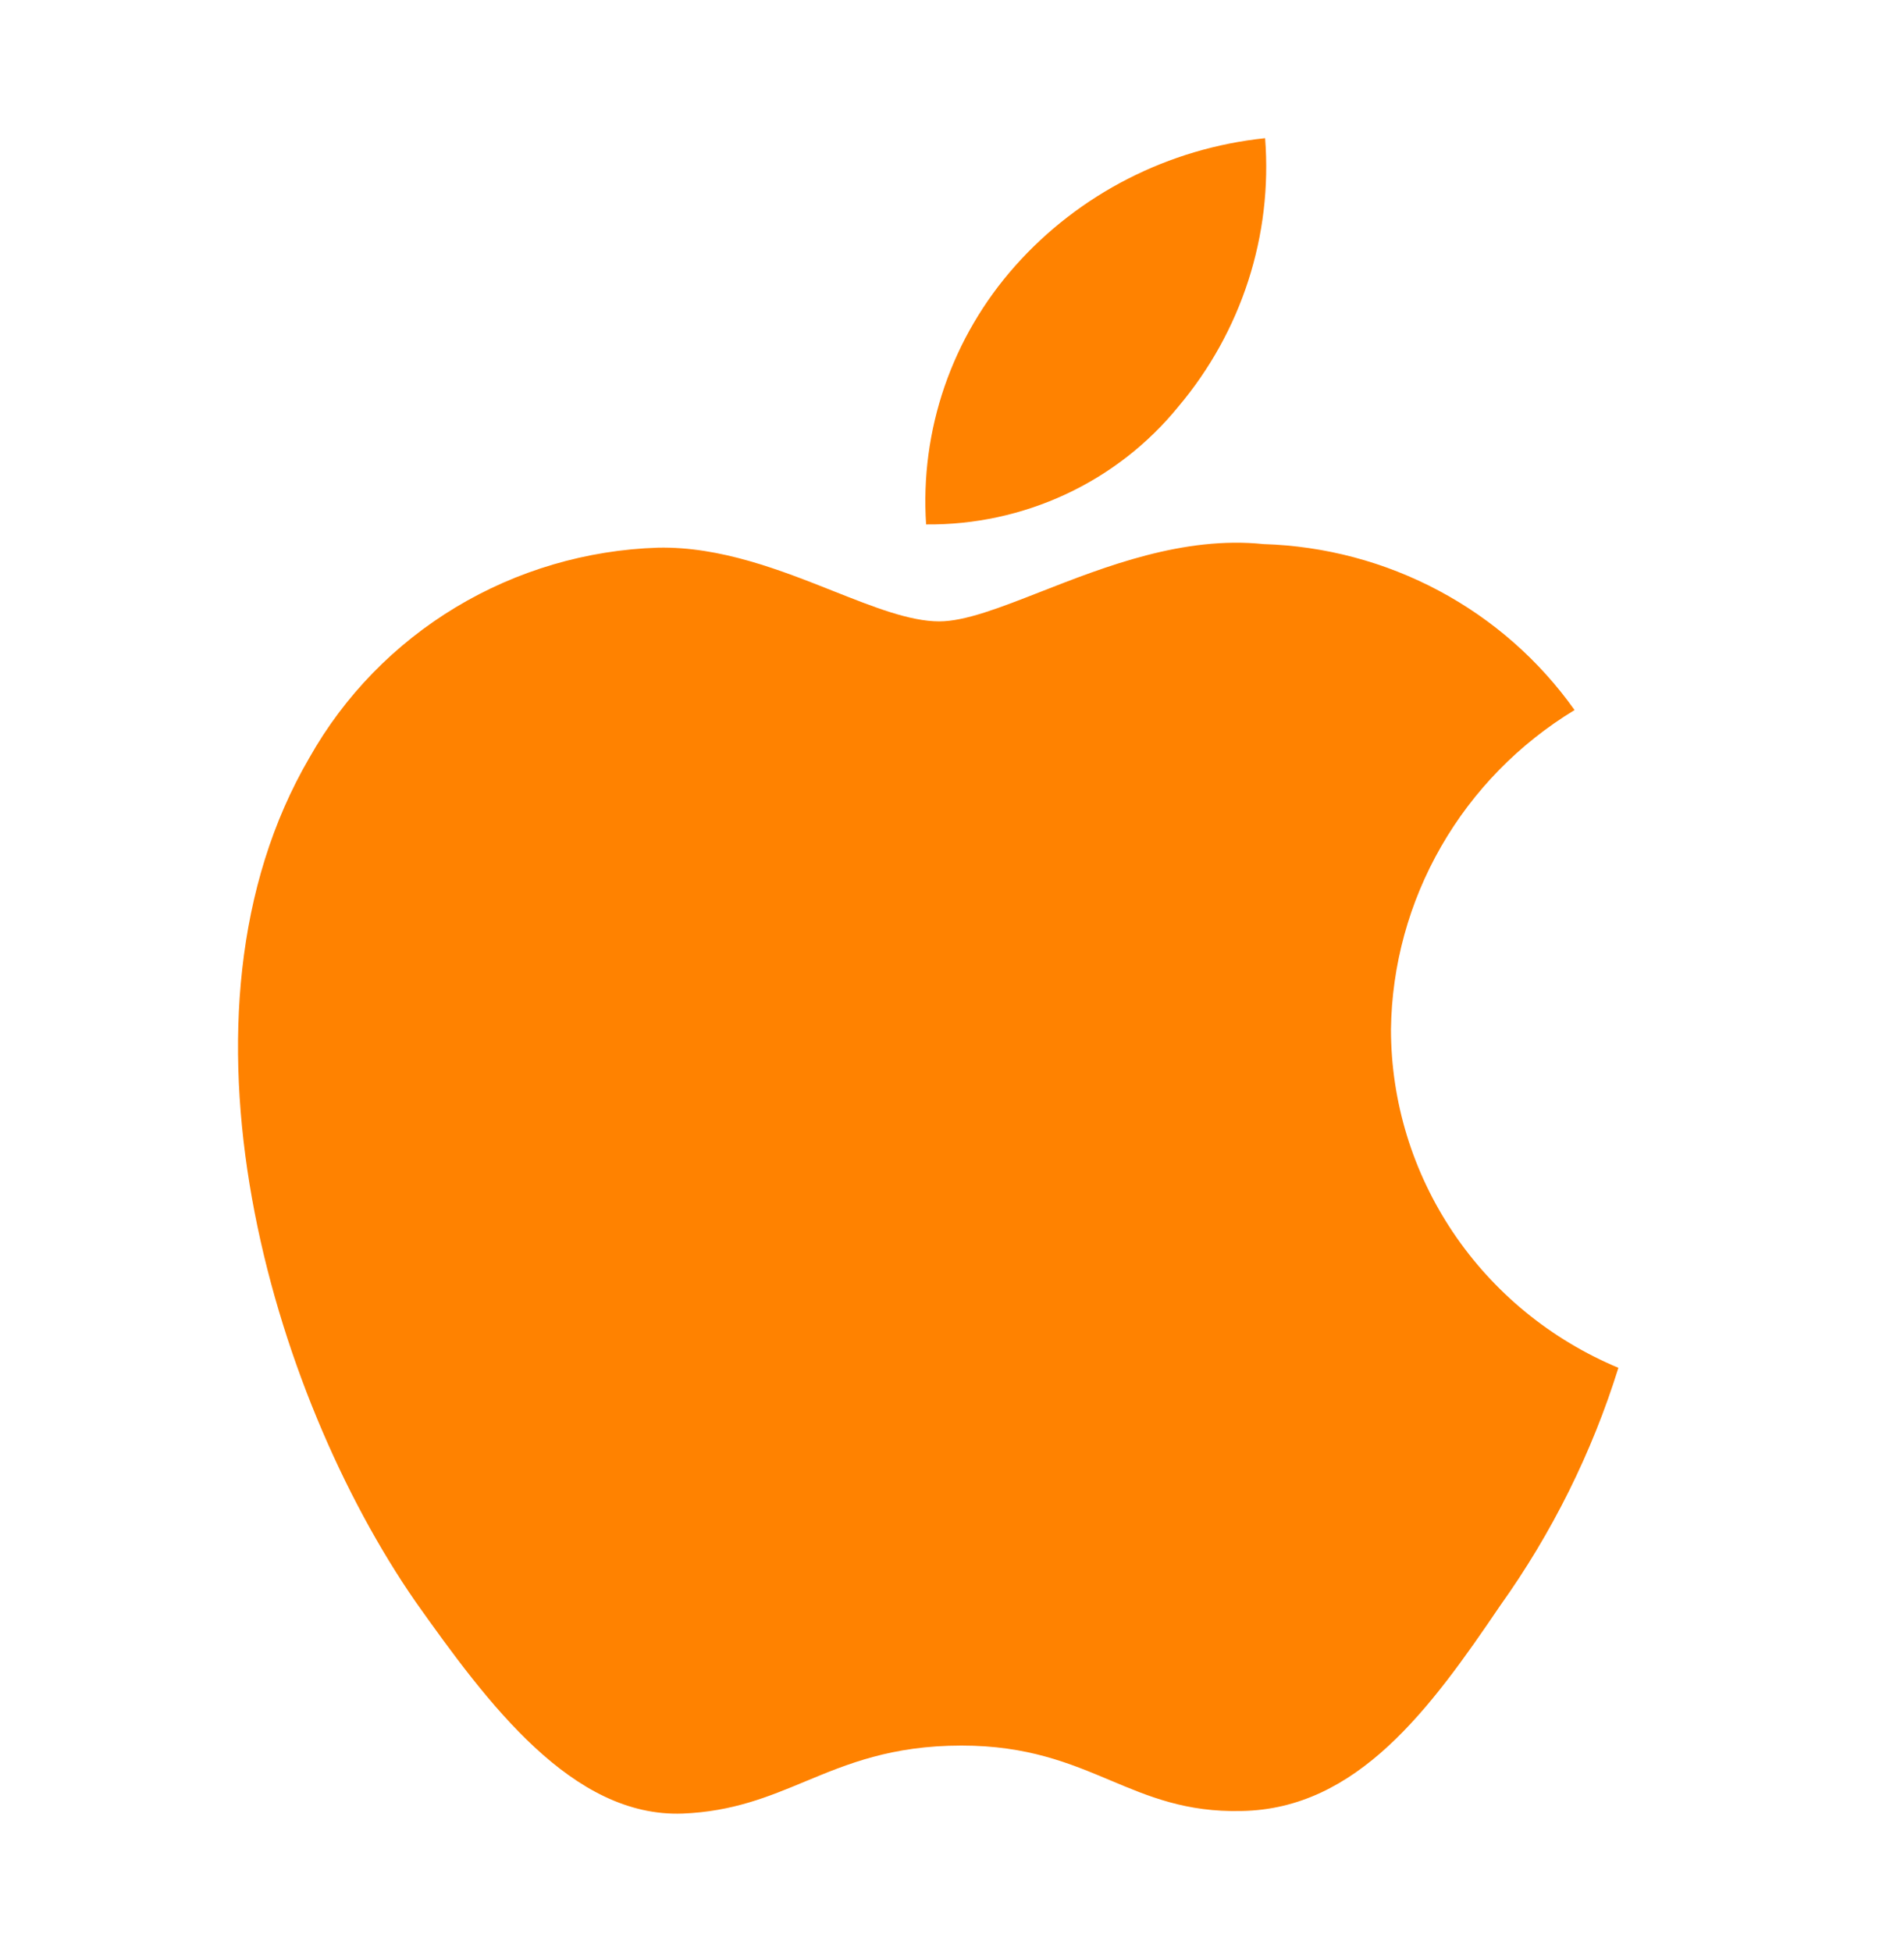<svg width="40" height="41" viewBox="0 0 40 41" fill="none" xmlns="http://www.w3.org/2000/svg">
<g id="Frame 277133505">
<path id="Union" fill-rule="evenodd" clip-rule="evenodd" d="M26.578 2.902C26.737 4.945 26.082 6.967 24.754 8.541C24.118 9.322 23.311 9.95 22.393 10.378C21.475 10.806 20.471 11.023 19.456 11.013C19.391 10.031 19.523 9.046 19.844 8.114C20.165 7.183 20.67 6.323 21.328 5.583C22.674 4.07 24.549 3.113 26.578 2.902ZM30.277 17.775C29.602 18.948 29.239 20.27 29.222 21.618C29.223 23.135 29.677 24.617 30.527 25.881C31.377 27.145 32.585 28.133 34 28.724C33.444 30.508 32.605 32.194 31.515 33.72C30.05 35.881 28.516 37.992 26.079 38.031C24.921 38.058 24.138 37.729 23.323 37.386C22.473 37.029 21.587 36.657 20.201 36.657C18.731 36.657 17.805 37.041 16.913 37.412C16.142 37.732 15.395 38.042 14.342 38.085C12.022 38.17 10.249 35.779 8.731 33.638C5.699 29.266 3.338 21.316 6.503 15.907C7.234 14.611 8.293 13.524 9.576 12.752C10.859 11.98 12.323 11.549 13.825 11.501C15.141 11.474 16.404 11.975 17.511 12.414C18.357 12.749 19.113 13.049 19.732 13.049C20.276 13.049 21.01 12.761 21.866 12.426C23.215 11.898 24.865 11.251 26.546 11.426C27.834 11.465 29.096 11.801 30.23 12.406C31.364 13.011 32.34 13.869 33.079 14.911C31.915 15.617 30.951 16.602 30.277 17.775Z" fill="#FF8200"/>
</g>
</svg>
